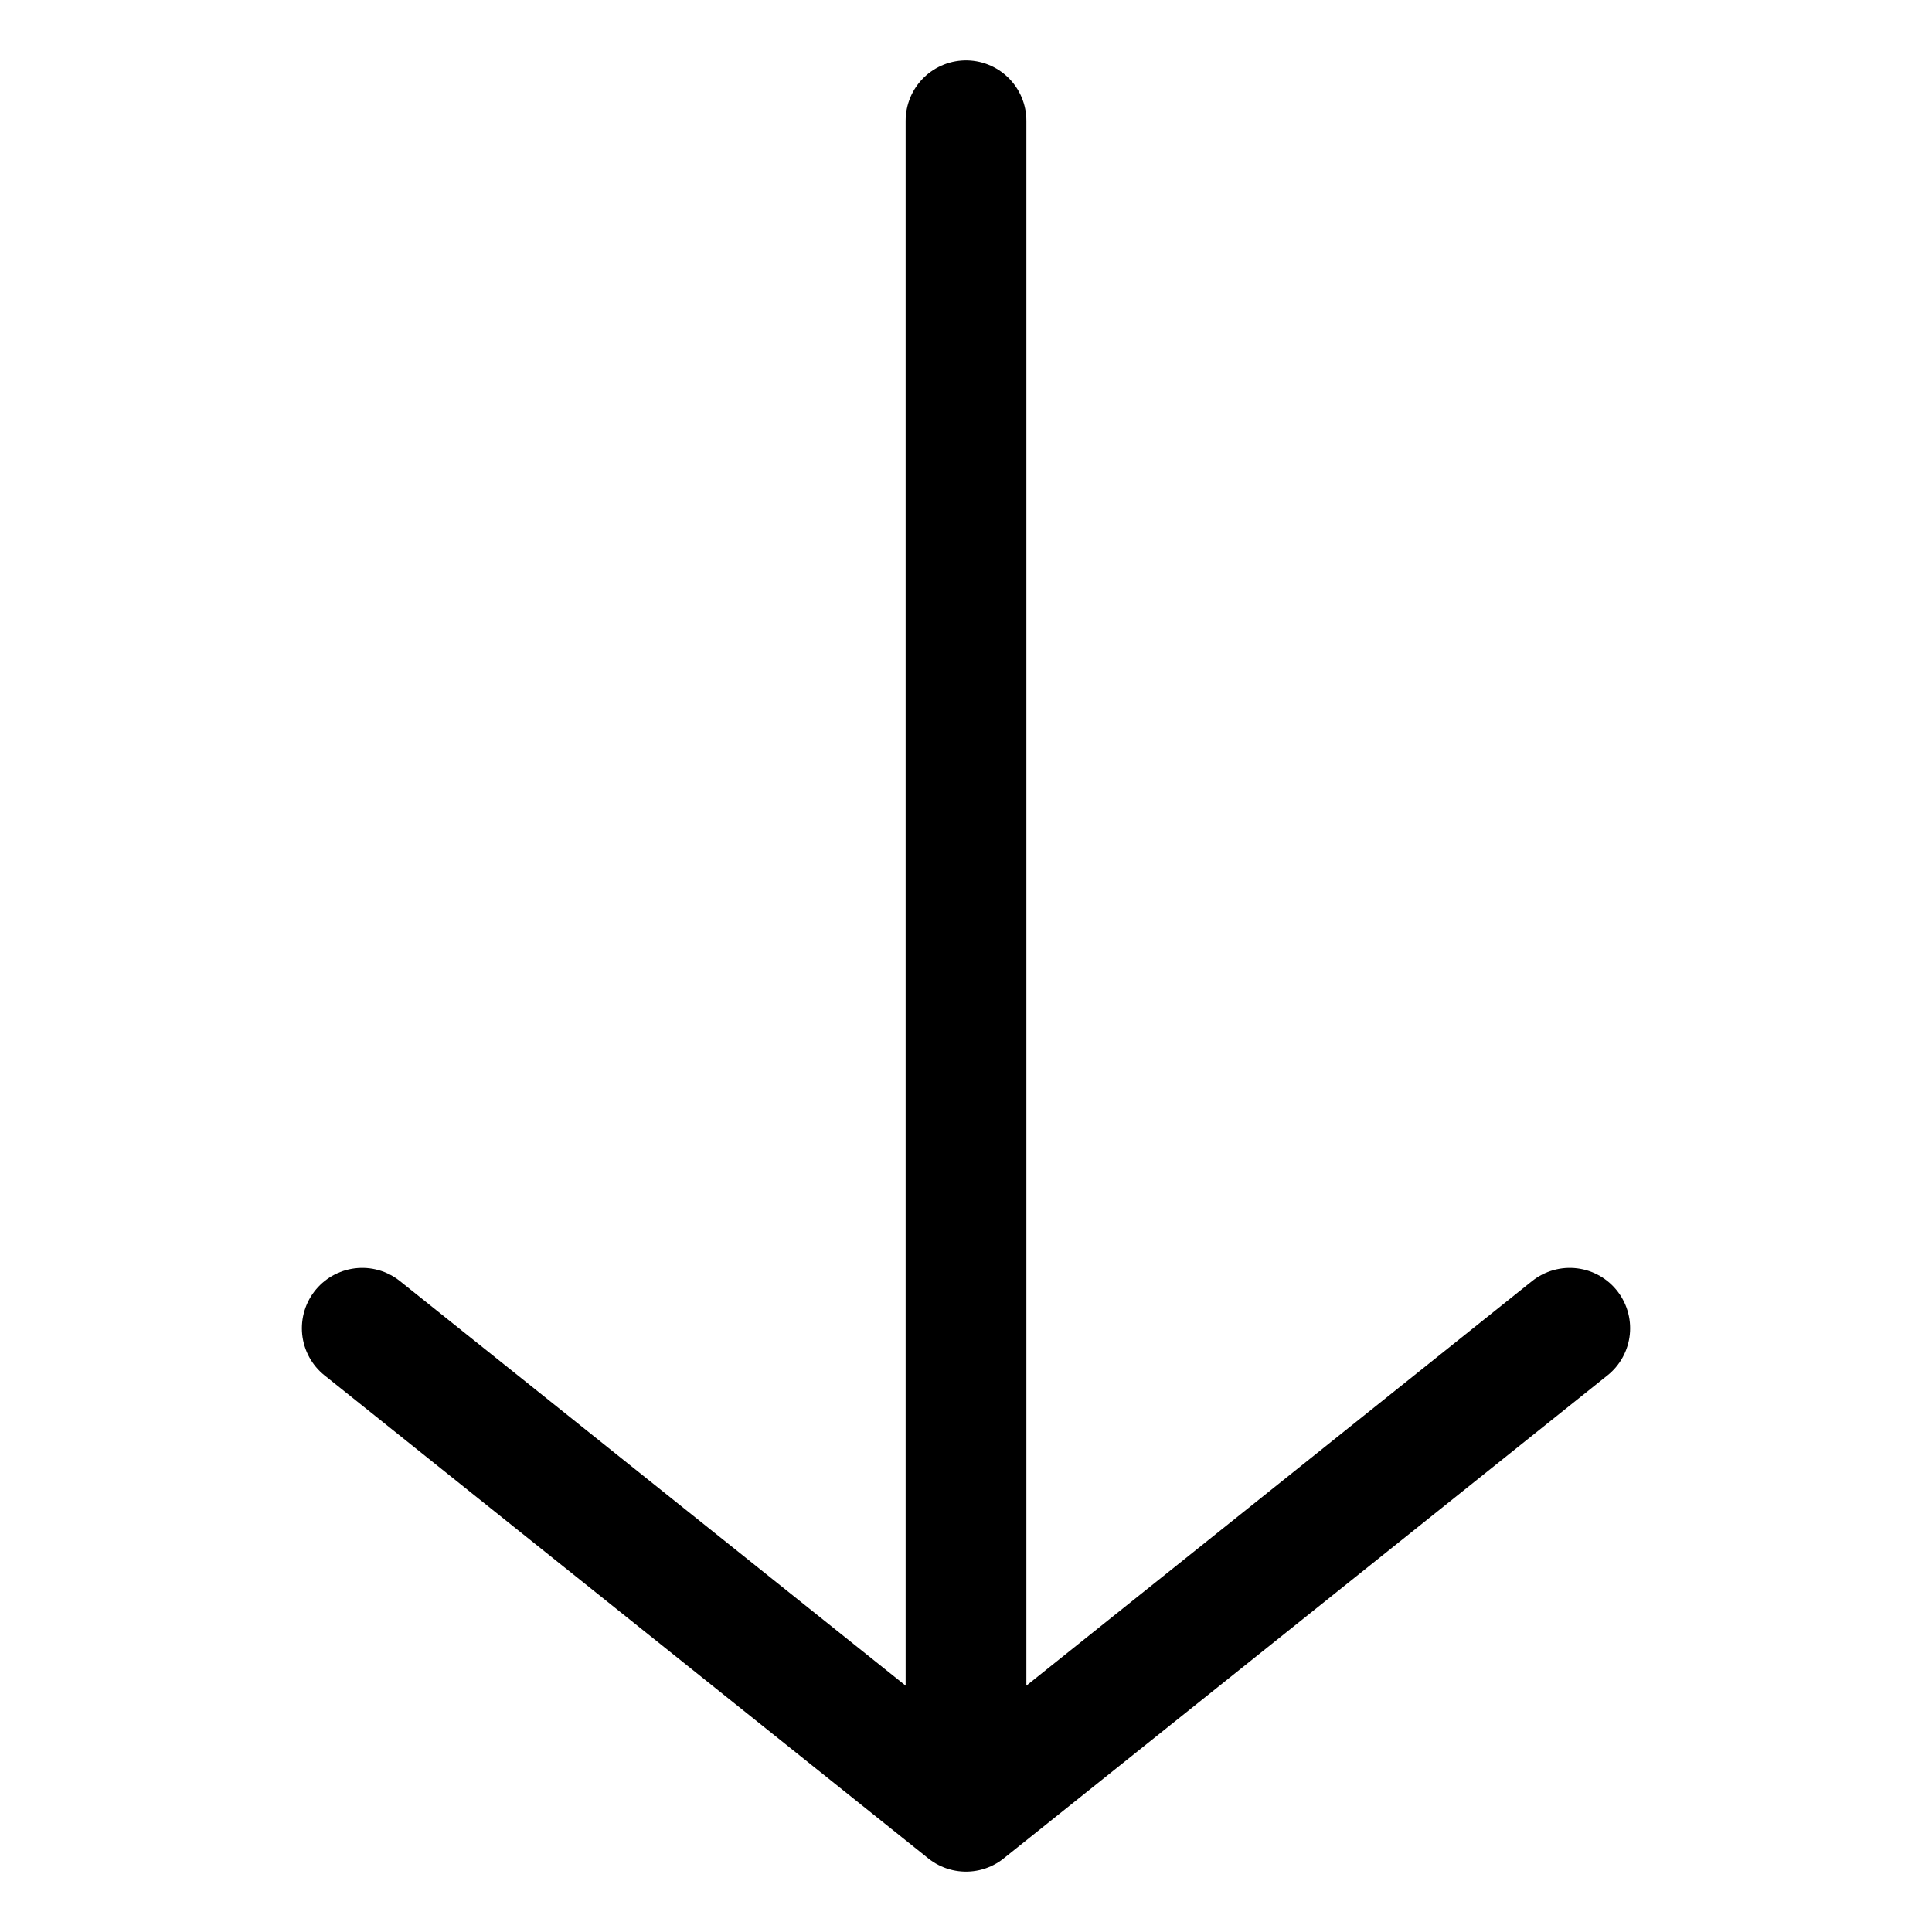 <svg xmlns="http://www.w3.org/2000/svg" id="i-arrow-bottom" viewBox="0 0 32 32" fill="none" stroke="#000" stroke-linecap="round" stroke-linejoin="round" stroke-width="2"><path d="M6 22 L16 30 26 22 M16 30 L16 2"></path></svg>